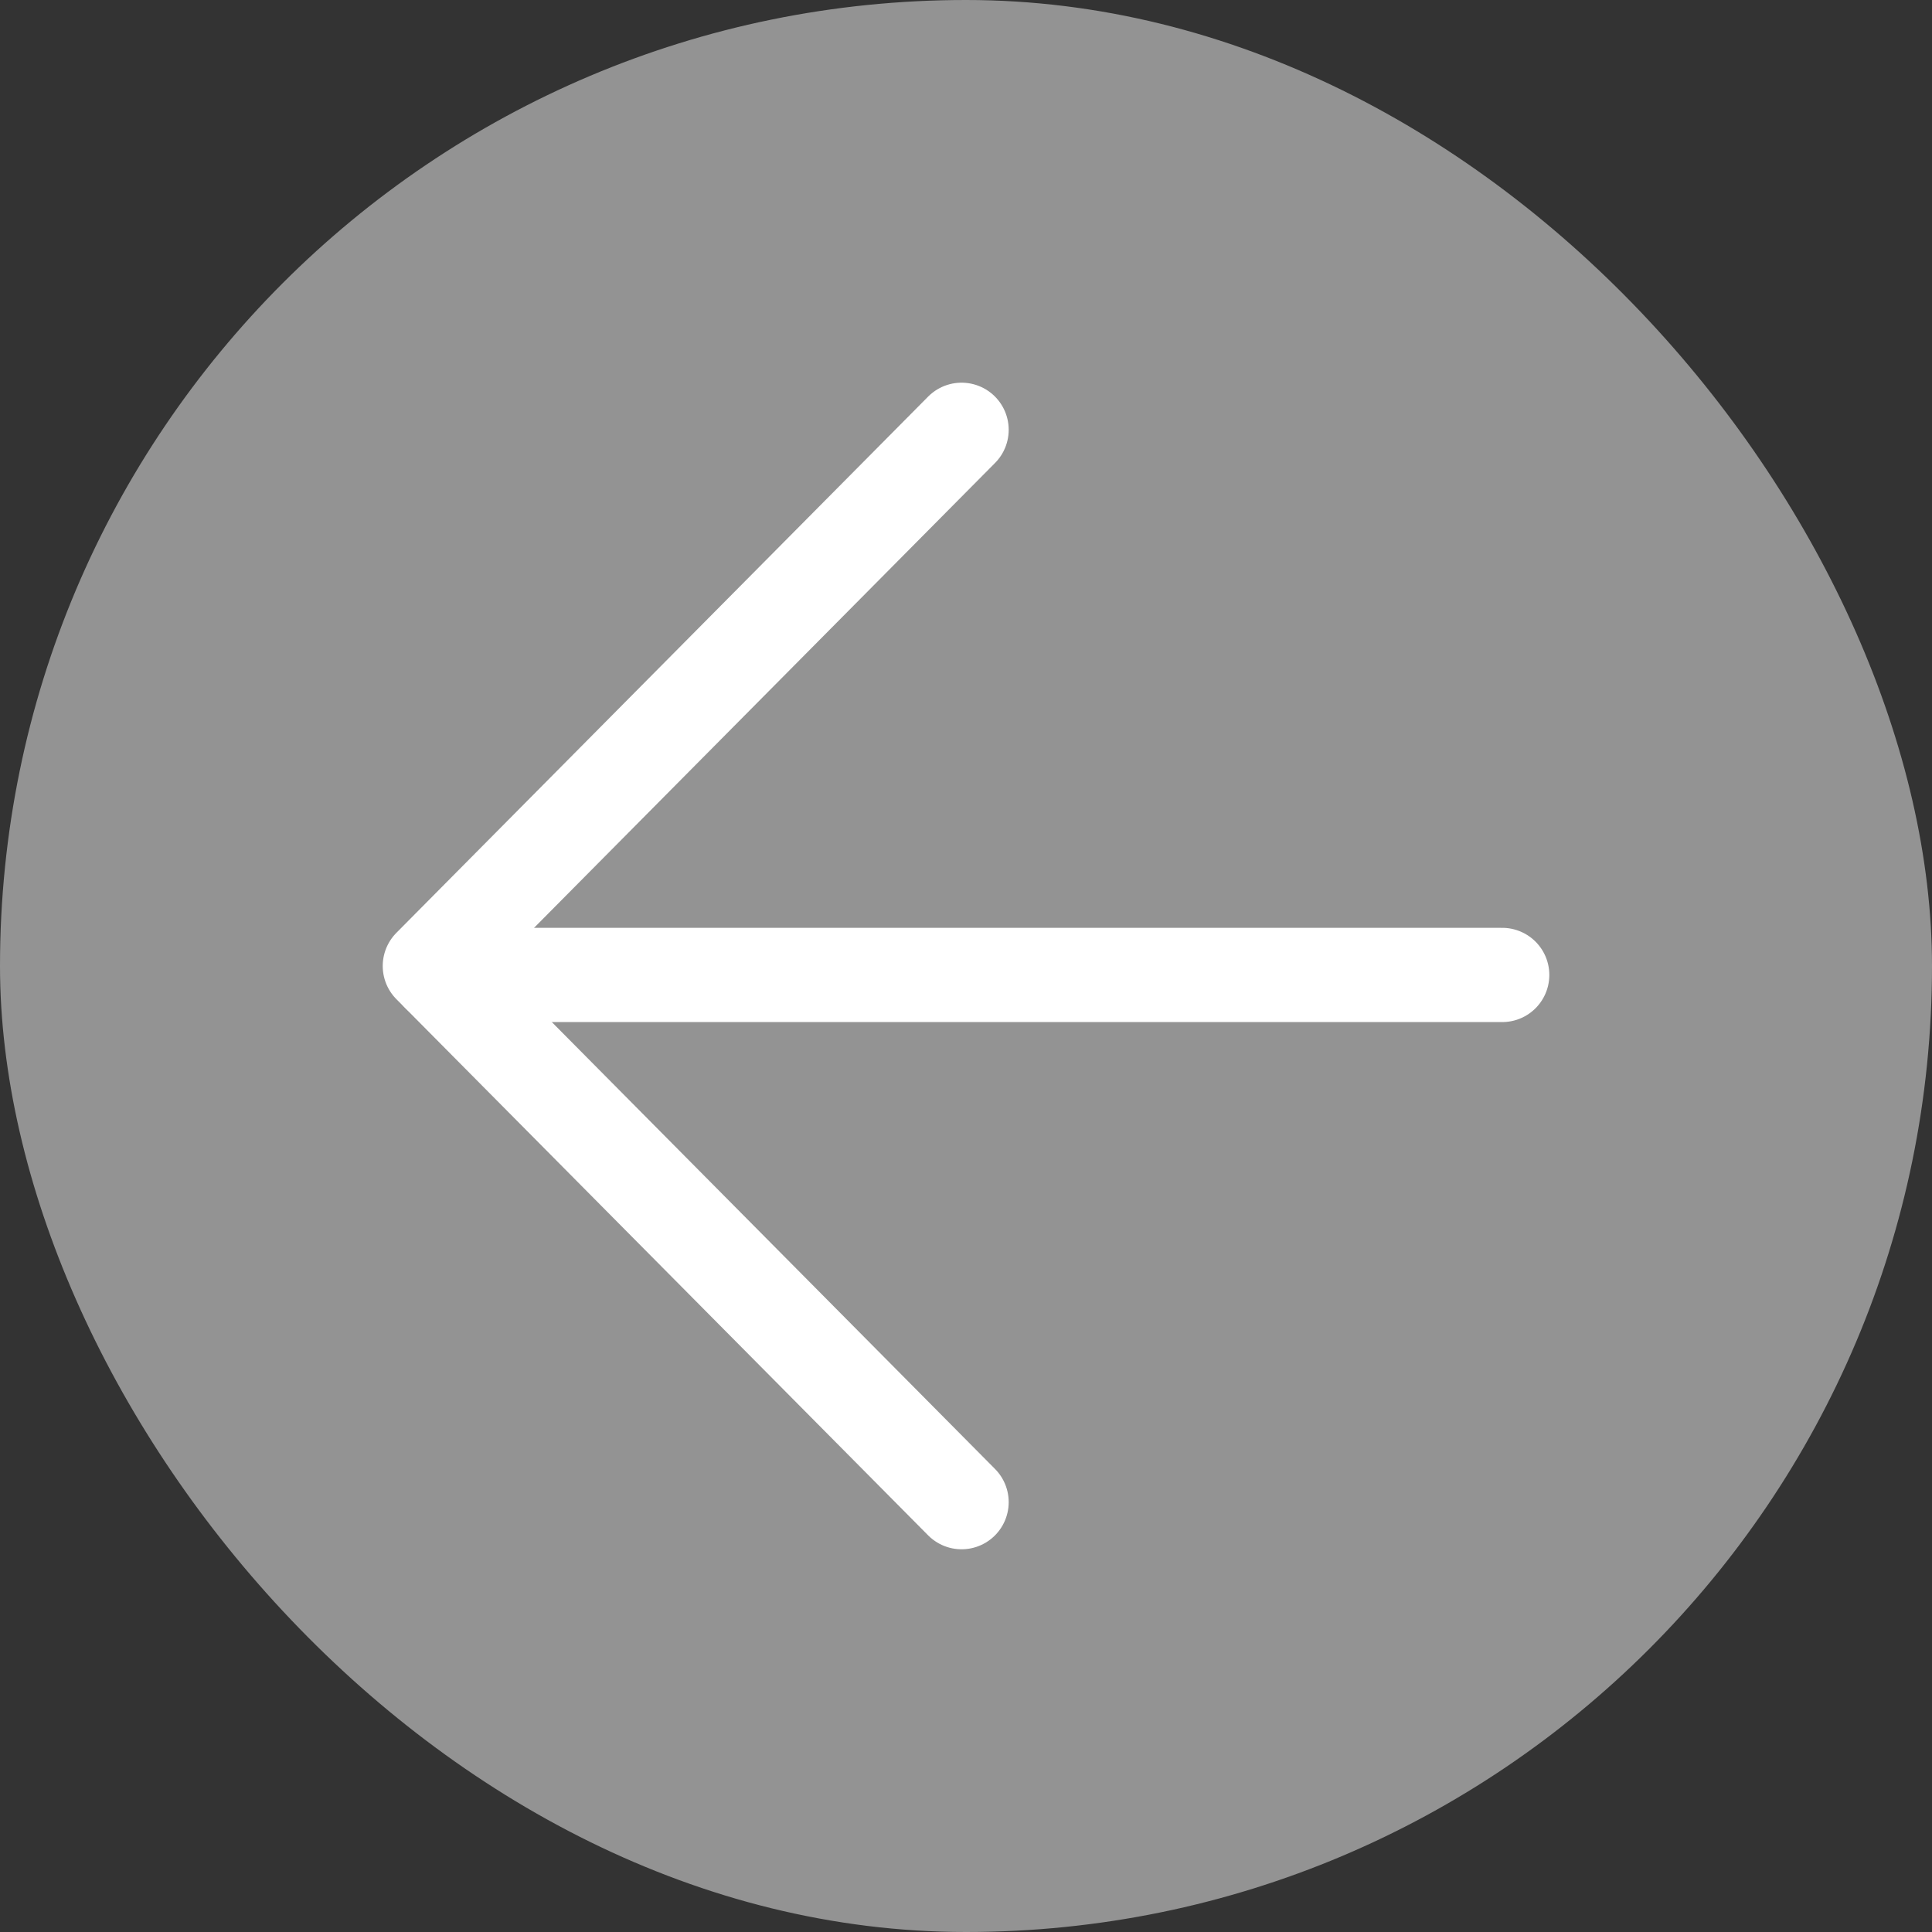 <?xml version="1.0" encoding="UTF-8"?> <svg xmlns="http://www.w3.org/2000/svg" width="41" height="41" viewBox="0 0 41 41" fill="none"><rect x="0" y="0" width="41" height="41" fill="#333333" stroke="none"/><rect width="41" height="41" rx="20.5" fill="#939393"></rect><g clip-path="url(#clip0_1463_34)"><path d="M31.879 20.69H9.314" stroke="white" stroke-width="2" stroke-miterlimit="10" stroke-linecap="round" stroke-linejoin="round"></path><path d="M20.406 31.878L9.122 20.5L20.406 9.121" stroke="white" stroke-width="2" stroke-miterlimit="10" stroke-linecap="round" stroke-linejoin="round"></path></g><defs><clipPath id="clip0_1463_34"><rect width="25" height="25" fill="white" transform="matrix(-1 0 0 1 33 8)"></rect></clipPath></defs></svg> 